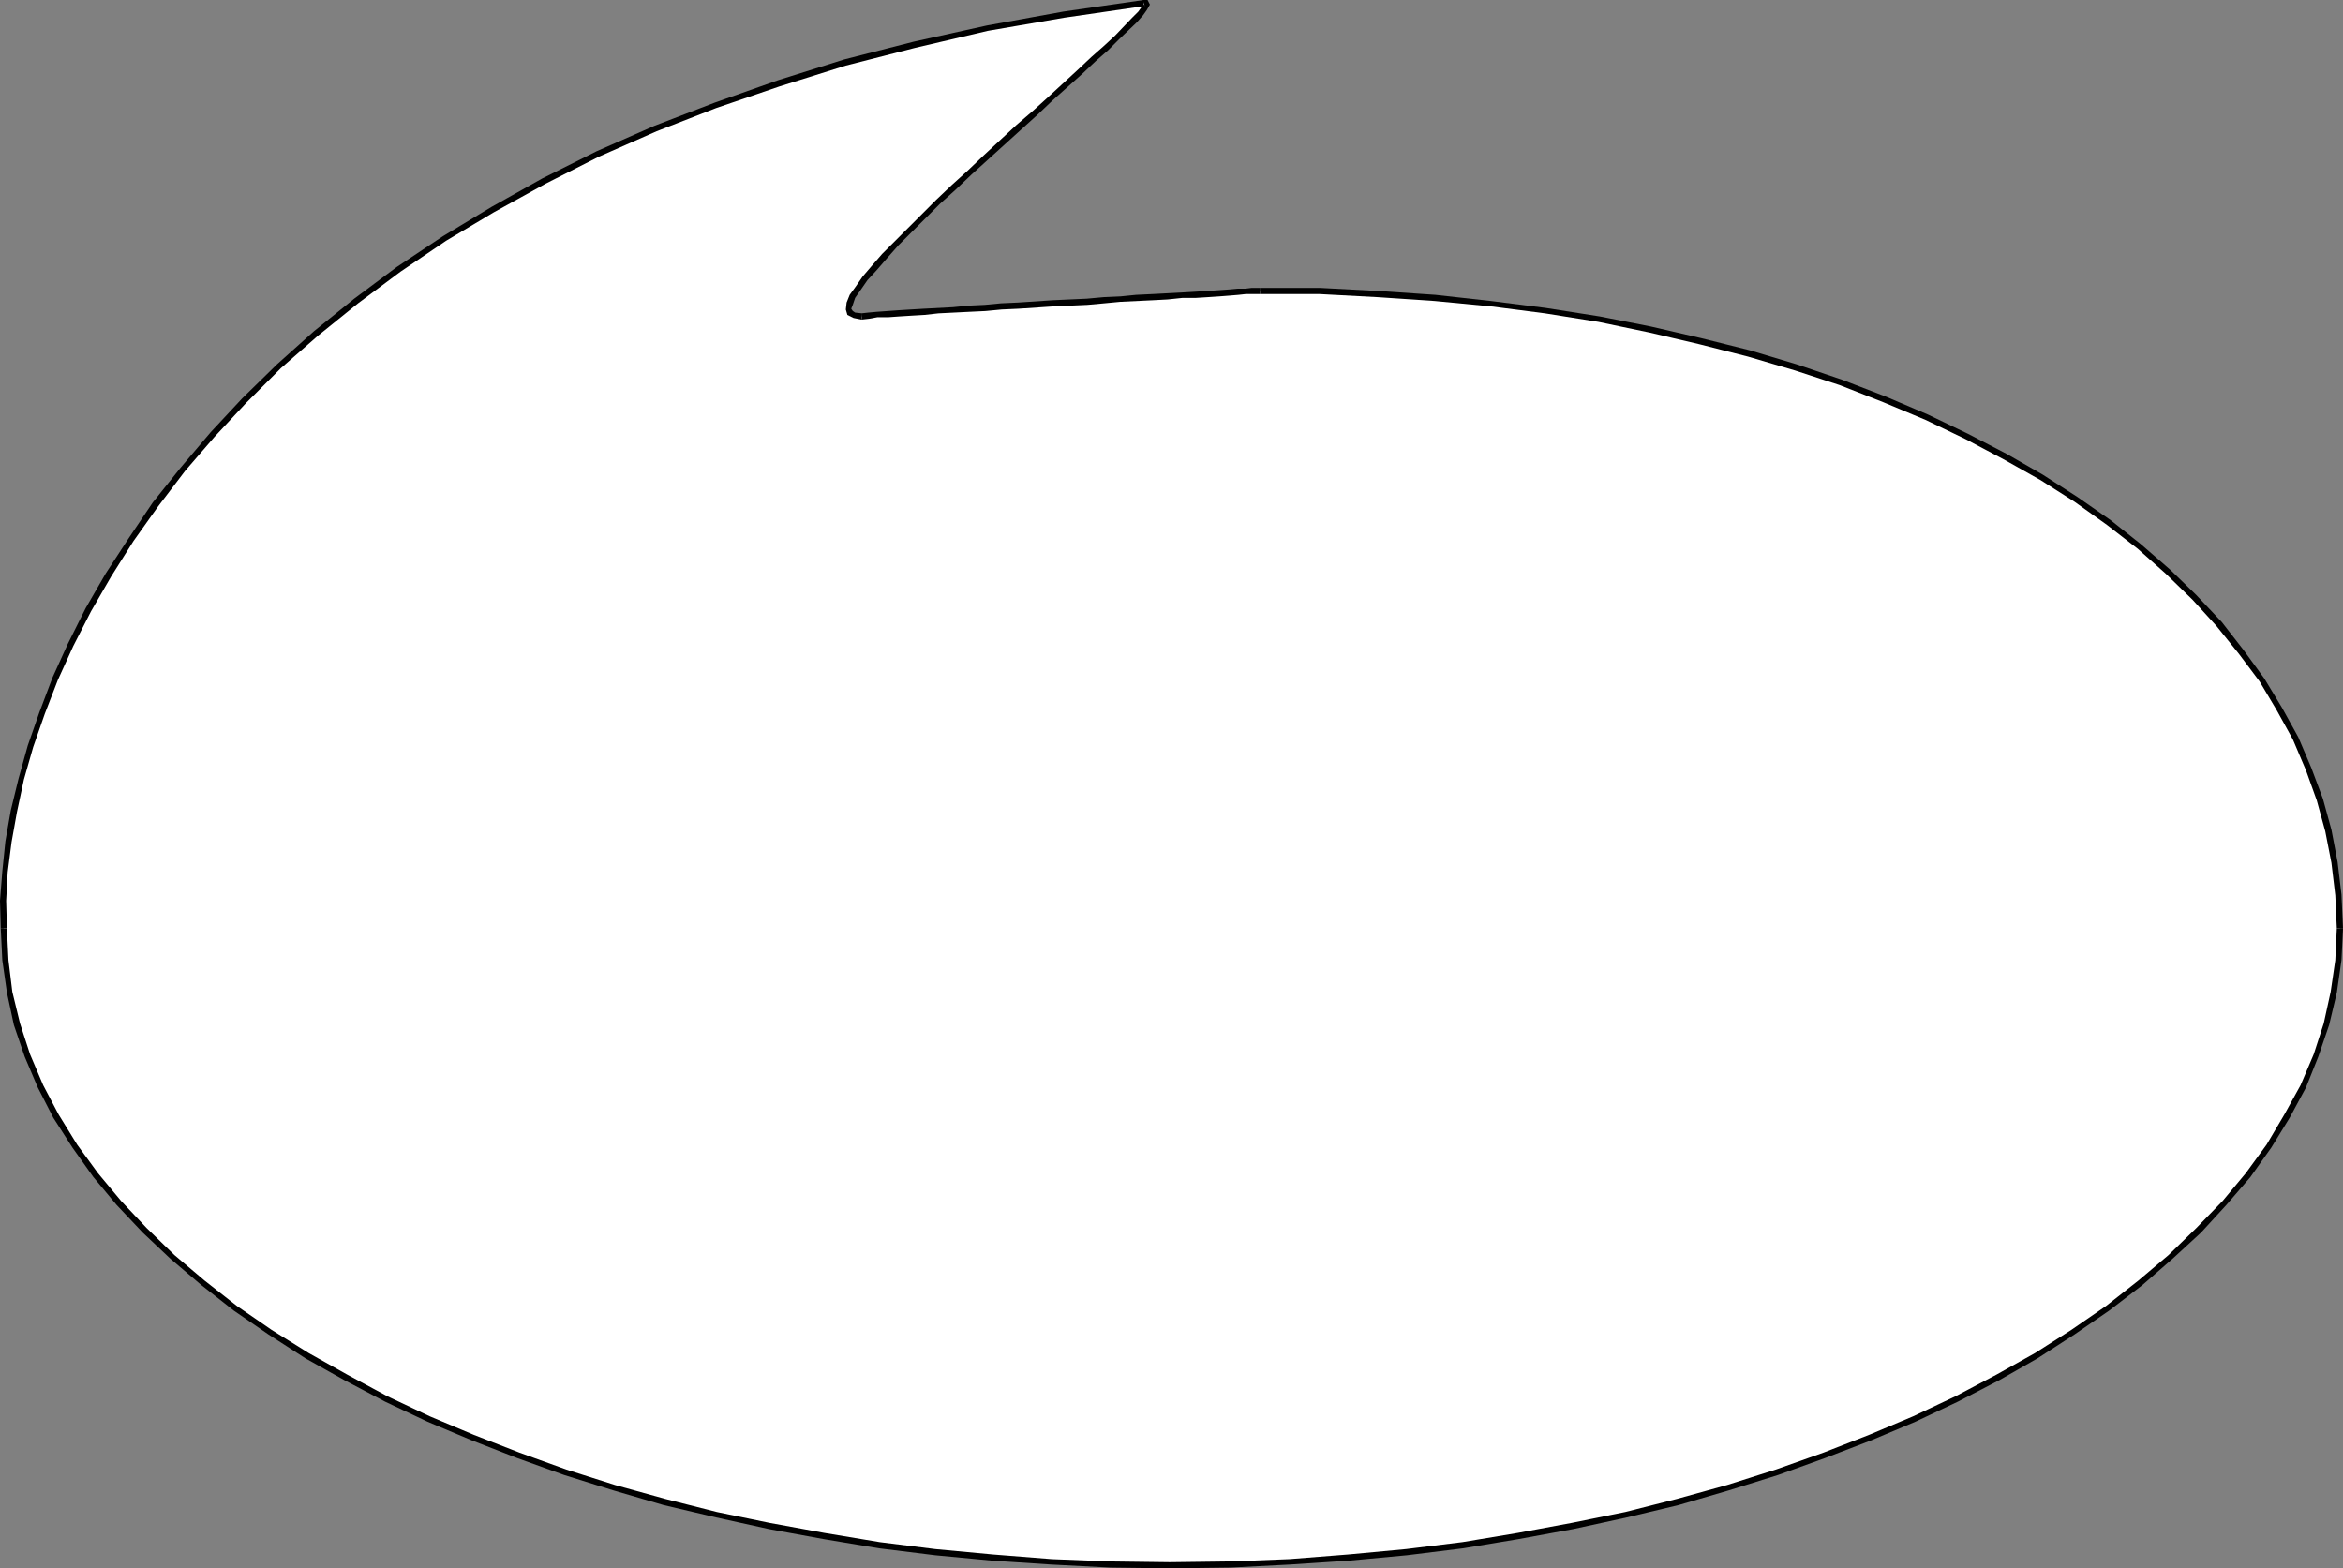 <?xml version="1.0" encoding="UTF-8" standalone="no"?>
<svg
   version="1.0"
   width="129.809mm"
   height="86.888mm"
   id="svg7"
   sodipodi:docname="Balloon 070.wmf"
   xmlns:inkscape="http://www.inkscape.org/namespaces/inkscape"
   xmlns:sodipodi="http://sodipodi.sourceforge.net/DTD/sodipodi-0.dtd"
   xmlns="http://www.w3.org/2000/svg"
   xmlns:svg="http://www.w3.org/2000/svg">
  <rect width="100%" height="100%" fill="#808080" stroke="none"/>
  <sodipodi:namedview
     id="namedview7"
     pagecolor="#ffffff"
     bordercolor="#000000"
     borderopacity="0.25"
     inkscape:showpageshadow="2"
     inkscape:pageopacity="0.0"
     inkscape:pagecheckerboard="0"
     inkscape:deskcolor="#d1d1d1"
     inkscape:document-units="mm" />
  <defs
     id="defs1">
    <pattern
       id="WMFhbasepattern"
       patternUnits="userSpaceOnUse"
       width="6"
       height="6"
       x="0"
       y="0" />
  </defs>
  <path
     style="fill:#ffffff;fill-opacity:1;fill-rule:evenodd;stroke:none"
     d="m 263.892,60.928 24.725,0.646 23.755,1.939 22.462,3.555 21.331,4.525 20.2,5.333 18.261,6.949 17.13,7.596 15.675,8.727 14.059,9.212 12.605,10.182 5.333,5.818 5.333,5.333 4.686,5.656 4.202,6.141 3.717,6.141 3.394,5.98 2.747,6.626 2.262,6.303 1.939,6.464 1.131,6.626 0.808,6.788 0.323,6.949 -0.323,6.788 -0.808,6.788 -1.454,6.626 -2.424,6.464 -2.586,6.464 -3.555,6.141 -3.717,6.464 -4.202,5.98 -4.848,5.818 -5.333,5.656 -6.141,5.656 -6.141,5.495 -14.221,10.343 -15.998,9.374 -17.13,8.889 -19.069,7.596 -20.2,6.464 -21.331,5.656 -22.462,4.687 -23.27,3.394 -24.402,1.939 -25.21,0.646 -24.725,-0.646 -24.402,-1.939 -23.27,-3.394 -22.462,-4.687 -21.331,-5.656 -20.2,-6.464 -19.069,-7.596 -17.13,-8.889 -15.998,-9.374 -14.221,-10.343 -12.12,-11.151 -5.333,-5.656 -5.01,-5.818 -4.202,-5.98 -3.717,-6.464 -3.394,-6.141 -2.747,-6.464 -2.262,-6.464 -1.616,-6.626 -0.646,-6.788 -0.485,-6.788 0.485,-11.798 1.778,-12.606 3.555,-13.414 4.848,-14.06 7.272,-14.868 8.726,-14.545 10.666,-14.868 13.09,-14.383 7.11,-6.949 8.08,-6.788 8.403,-6.949 8.726,-6.949 9.534,-5.98 10.342,-6.464 10.666,-5.656 11.474,-5.818 11.797,-5.333 12.605,-4.848 13.251,-4.687 13.736,-4.202 14.867,-3.717 15.352,-3.555 15.514,-3.071 16.806,-2.263 h 0.808 v 0.323 l -1.131,1.939 -7.272,7.273 -25.21,22.949 -13.251,12.121 -10.342,10.828 -3.394,4.525 -1.939,2.909 v 1.293 l 0.323,0.646 0.808,0.808 h 1.616 z"
     id="path1" />
  <path
     style="fill:#000000;fill-opacity:1;fill-rule:evenodd;stroke:none"
     d="m 263.892,61.574 h 12.443 l 12.12,0.646 11.958,0.808 11.797,1.131 11.312,1.455 11.15,1.778 10.827,2.263 10.342,2.424 10.181,2.586 9.858,2.909 9.373,3.071 9.05,3.555 8.888,3.717 8.403,4.04 7.918,4.202 7.757,4.364 7.11,4.525 6.787,4.848 6.464,5.01 5.818,5.172 5.656,5.495 5.01,5.495 4.686,5.818 4.363,5.818 3.555,5.98 3.394,6.141 2.747,6.464 2.262,6.303 1.778,6.464 1.293,6.626 0.808,6.788 0.323,6.949 h 1.293 l -0.323,-7.111 -0.808,-6.788 -1.293,-6.788 -1.778,-6.464 -2.424,-6.464 -2.747,-6.464 -3.394,-6.141 -3.717,-6.141 -4.363,-5.98 -4.525,-5.818 -5.333,-5.656 -5.494,-5.333 -6.141,-5.333 -6.302,-5.01 -6.949,-4.848 -7.272,-4.687 -7.595,-4.364 -8.08,-4.202 -8.403,-4.04 -8.726,-3.717 -9.211,-3.555 -9.534,-3.232 -9.696,-2.909 L 356.166,70.786 345.662,68.362 334.996,66.261 323.684,64.483 312.211,63.029 300.576,61.736 288.617,60.928 276.336,60.281 H 263.892 Z"
     id="path2" />
  <path
     style="fill:#000000;fill-opacity:1;fill-rule:evenodd;stroke:none"
     d="m 489.324,194.42 v -0.162 l -0.323,6.788 -0.97,6.626 -1.454,6.626 -2.101,6.464 -2.747,6.464 -3.394,6.141 -3.717,6.303 -4.363,5.98 -4.848,5.818 -5.494,5.656 -5.818,5.656 -6.302,5.333 -6.787,5.333 -7.272,5.01 -7.595,4.848 -8.08,4.525 -8.565,4.525 -8.888,4.202 -9.211,3.879 -9.534,3.717 -10.019,3.555 -10.181,3.232 -10.504,2.909 -10.827,2.747 -11.15,2.263 -11.312,2.101 -11.635,1.939 -11.797,1.455 -12.12,1.131 -12.282,0.97 -12.282,0.485 -12.605,0.162 v 1.293 l 12.605,-0.162 12.443,-0.646 12.282,-0.808 12.12,-1.131 11.797,-1.455 11.635,-1.939 11.474,-2.101 11.15,-2.424 10.827,-2.586 10.504,-3.071 10.342,-3.232 9.858,-3.555 9.696,-3.717 9.211,-3.879 8.888,-4.202 8.726,-4.525 7.918,-4.525 7.757,-5.01 7.272,-5.01 6.949,-5.333 6.302,-5.495 5.979,-5.495 5.333,-5.818 5.01,-5.818 4.363,-6.141 3.878,-6.303 3.394,-6.303 2.586,-6.464 2.262,-6.626 1.616,-6.788 0.97,-6.788 0.323,-6.626 v 0 z"
     id="path3" />
  <path
     style="fill:#000000;fill-opacity:1;fill-rule:evenodd;stroke:none"
     d="m 245.147,327.103 -12.605,-0.162 -12.282,-0.485 -12.282,-0.97 -12.12,-1.131 -11.635,-1.455 -11.635,-1.939 -11.474,-2.101 -10.989,-2.263 -10.827,-2.747 -10.504,-2.909 -10.181,-3.232 -9.858,-3.555 -9.534,-3.717 -9.211,-3.879 -8.888,-4.202 -8.403,-4.525 -8.08,-4.525 -7.757,-4.848 -7.272,-5.01 -6.787,-5.333 -6.302,-5.333 -5.818,-5.656 -5.333,-5.656 -4.848,-5.818 -4.363,-5.98 -3.878,-6.303 -3.232,-6.141 -2.747,-6.464 -2.101,-6.464 -1.616,-6.626 -0.808,-6.626 -0.323,-6.626 H 0.162 l 0.323,6.626 0.97,6.788 1.454,6.788 2.262,6.626 2.747,6.464 3.232,6.303 4.04,6.303 4.363,6.141 4.848,5.818 5.494,5.818 5.818,5.495 6.464,5.495 6.787,5.333 7.272,5.01 7.757,5.01 8.08,4.525 8.565,4.525 8.888,4.202 9.211,3.879 9.534,3.717 9.858,3.555 10.342,3.232 10.504,3.071 10.989,2.586 10.989,2.424 11.474,2.101 11.635,1.939 11.797,1.455 11.958,1.131 12.282,0.808 12.443,0.646 12.605,0.162 z"
     id="path4" />
  <path
     style="fill:#000000;fill-opacity:1;fill-rule:evenodd;stroke:none"
     d="m 1.454,194.42 -0.162,-5.818 0.323,-5.98 0.808,-6.303 1.131,-6.303 1.454,-6.788 1.939,-6.788 2.424,-6.949 2.747,-7.111 3.232,-7.111 3.717,-7.273 4.202,-7.273 4.686,-7.434 5.171,-7.273 5.656,-7.434 6.141,-7.111 6.626,-7.111 7.272,-7.273 7.757,-6.788 8.403,-6.788 8.888,-6.626 9.534,-6.464 10.019,-5.98 10.827,-5.98 11.15,-5.656 12.12,-5.333 12.443,-4.848 13.251,-4.525 13.898,-4.364 14.544,-3.717 15.19,-3.555 15.998,-2.747 16.645,-2.424 V 0 l -16.806,2.424 -15.998,2.909 -15.352,3.394 -14.544,3.717 -13.898,4.364 -13.251,4.687 -12.605,4.848 -12.12,5.333 -11.312,5.656 -10.666,5.98 -10.181,6.141 -9.696,6.464 -8.888,6.626 -8.403,6.788 -7.757,6.949 -7.272,7.111 -6.626,7.111 -6.302,7.434 -5.818,7.273 -5.01,7.434 -4.848,7.434 -4.202,7.273 -3.717,7.434 -3.232,7.111 -2.747,7.273 -2.424,6.949 -1.939,6.949 -1.616,6.626 -1.131,6.464 L 0.485,182.46 0,188.601 l 0.162,5.818 z"
     id="path5" />
  <path
     style="fill:#000000;fill-opacity:1;fill-rule:evenodd;stroke:none"
     d="M 239.653,1.293 V 1.131 l -0.162,-0.162 -0.323,0.323 -0.808,1.131 -1.293,1.293 -3.555,3.717 -2.262,2.101 -2.747,2.424 -2.747,2.586 -6.141,5.656 -3.394,3.071 -3.394,2.909 -6.787,6.303 -3.394,3.232 -3.394,3.071 -3.232,3.071 -5.979,5.98 -2.747,2.747 -2.586,2.586 -2.101,2.424 -1.939,2.263 -1.454,2.101 -1.293,1.778 -0.646,1.616 -0.162,1.455 0.323,1.131 1.293,0.646 1.616,0.323 h 0.162 l -0.162,-1.293 h 0.162 l -1.454,-0.162 -0.485,-0.323 -0.323,-0.485 0.323,-0.808 0.485,-1.455 1.131,-1.616 1.454,-2.101 1.939,-2.101 2.101,-2.424 2.424,-2.747 2.747,-2.747 5.979,-5.98 3.232,-2.909 3.394,-3.232 3.394,-3.071 6.949,-6.303 3.394,-3.071 3.232,-3.071 6.141,-5.495 2.909,-2.747 2.586,-2.263 2.262,-2.263 3.717,-3.555 1.293,-1.455 0.808,-1.131 0.646,-1.131 L 240.299,0 h -0.97 z"
     id="path6" />
  <path
     style="fill:#000000;fill-opacity:1;fill-rule:evenodd;stroke:none"
     d="m 180.507,66.907 1.454,-0.162 1.778,-0.323 h 2.262 l 2.262,-0.162 2.586,-0.162 2.747,-0.162 2.909,-0.323 3.232,-0.162 3.232,-0.162 3.394,-0.162 3.394,-0.323 3.555,-0.162 7.272,-0.485 7.11,-0.323 3.555,-0.323 3.394,-0.323 3.394,-0.162 3.394,-0.162 3.07,-0.162 3.07,-0.323 h 2.747 l 2.586,-0.162 2.424,-0.162 2.101,-0.162 1.939,-0.162 1.454,-0.162 h 1.454 0.808 0.808 v -1.293 0 h -0.808 -0.97 l -1.293,0.162 h -1.616 l -1.778,0.162 -2.262,0.162 -2.424,0.162 -2.586,0.162 -2.747,0.162 -3.07,0.162 -3.07,0.162 -3.394,0.162 -3.232,0.323 -3.555,0.162 -3.555,0.323 -7.11,0.323 -7.272,0.485 -3.555,0.162 -3.394,0.323 -3.394,0.162 -3.232,0.323 -3.07,0.162 -3.07,0.162 -2.747,0.162 -2.586,0.162 -2.262,0.162 -2.262,0.162 -1.778,0.162 -1.454,0.162 z"
     id="path7" />
</svg>
